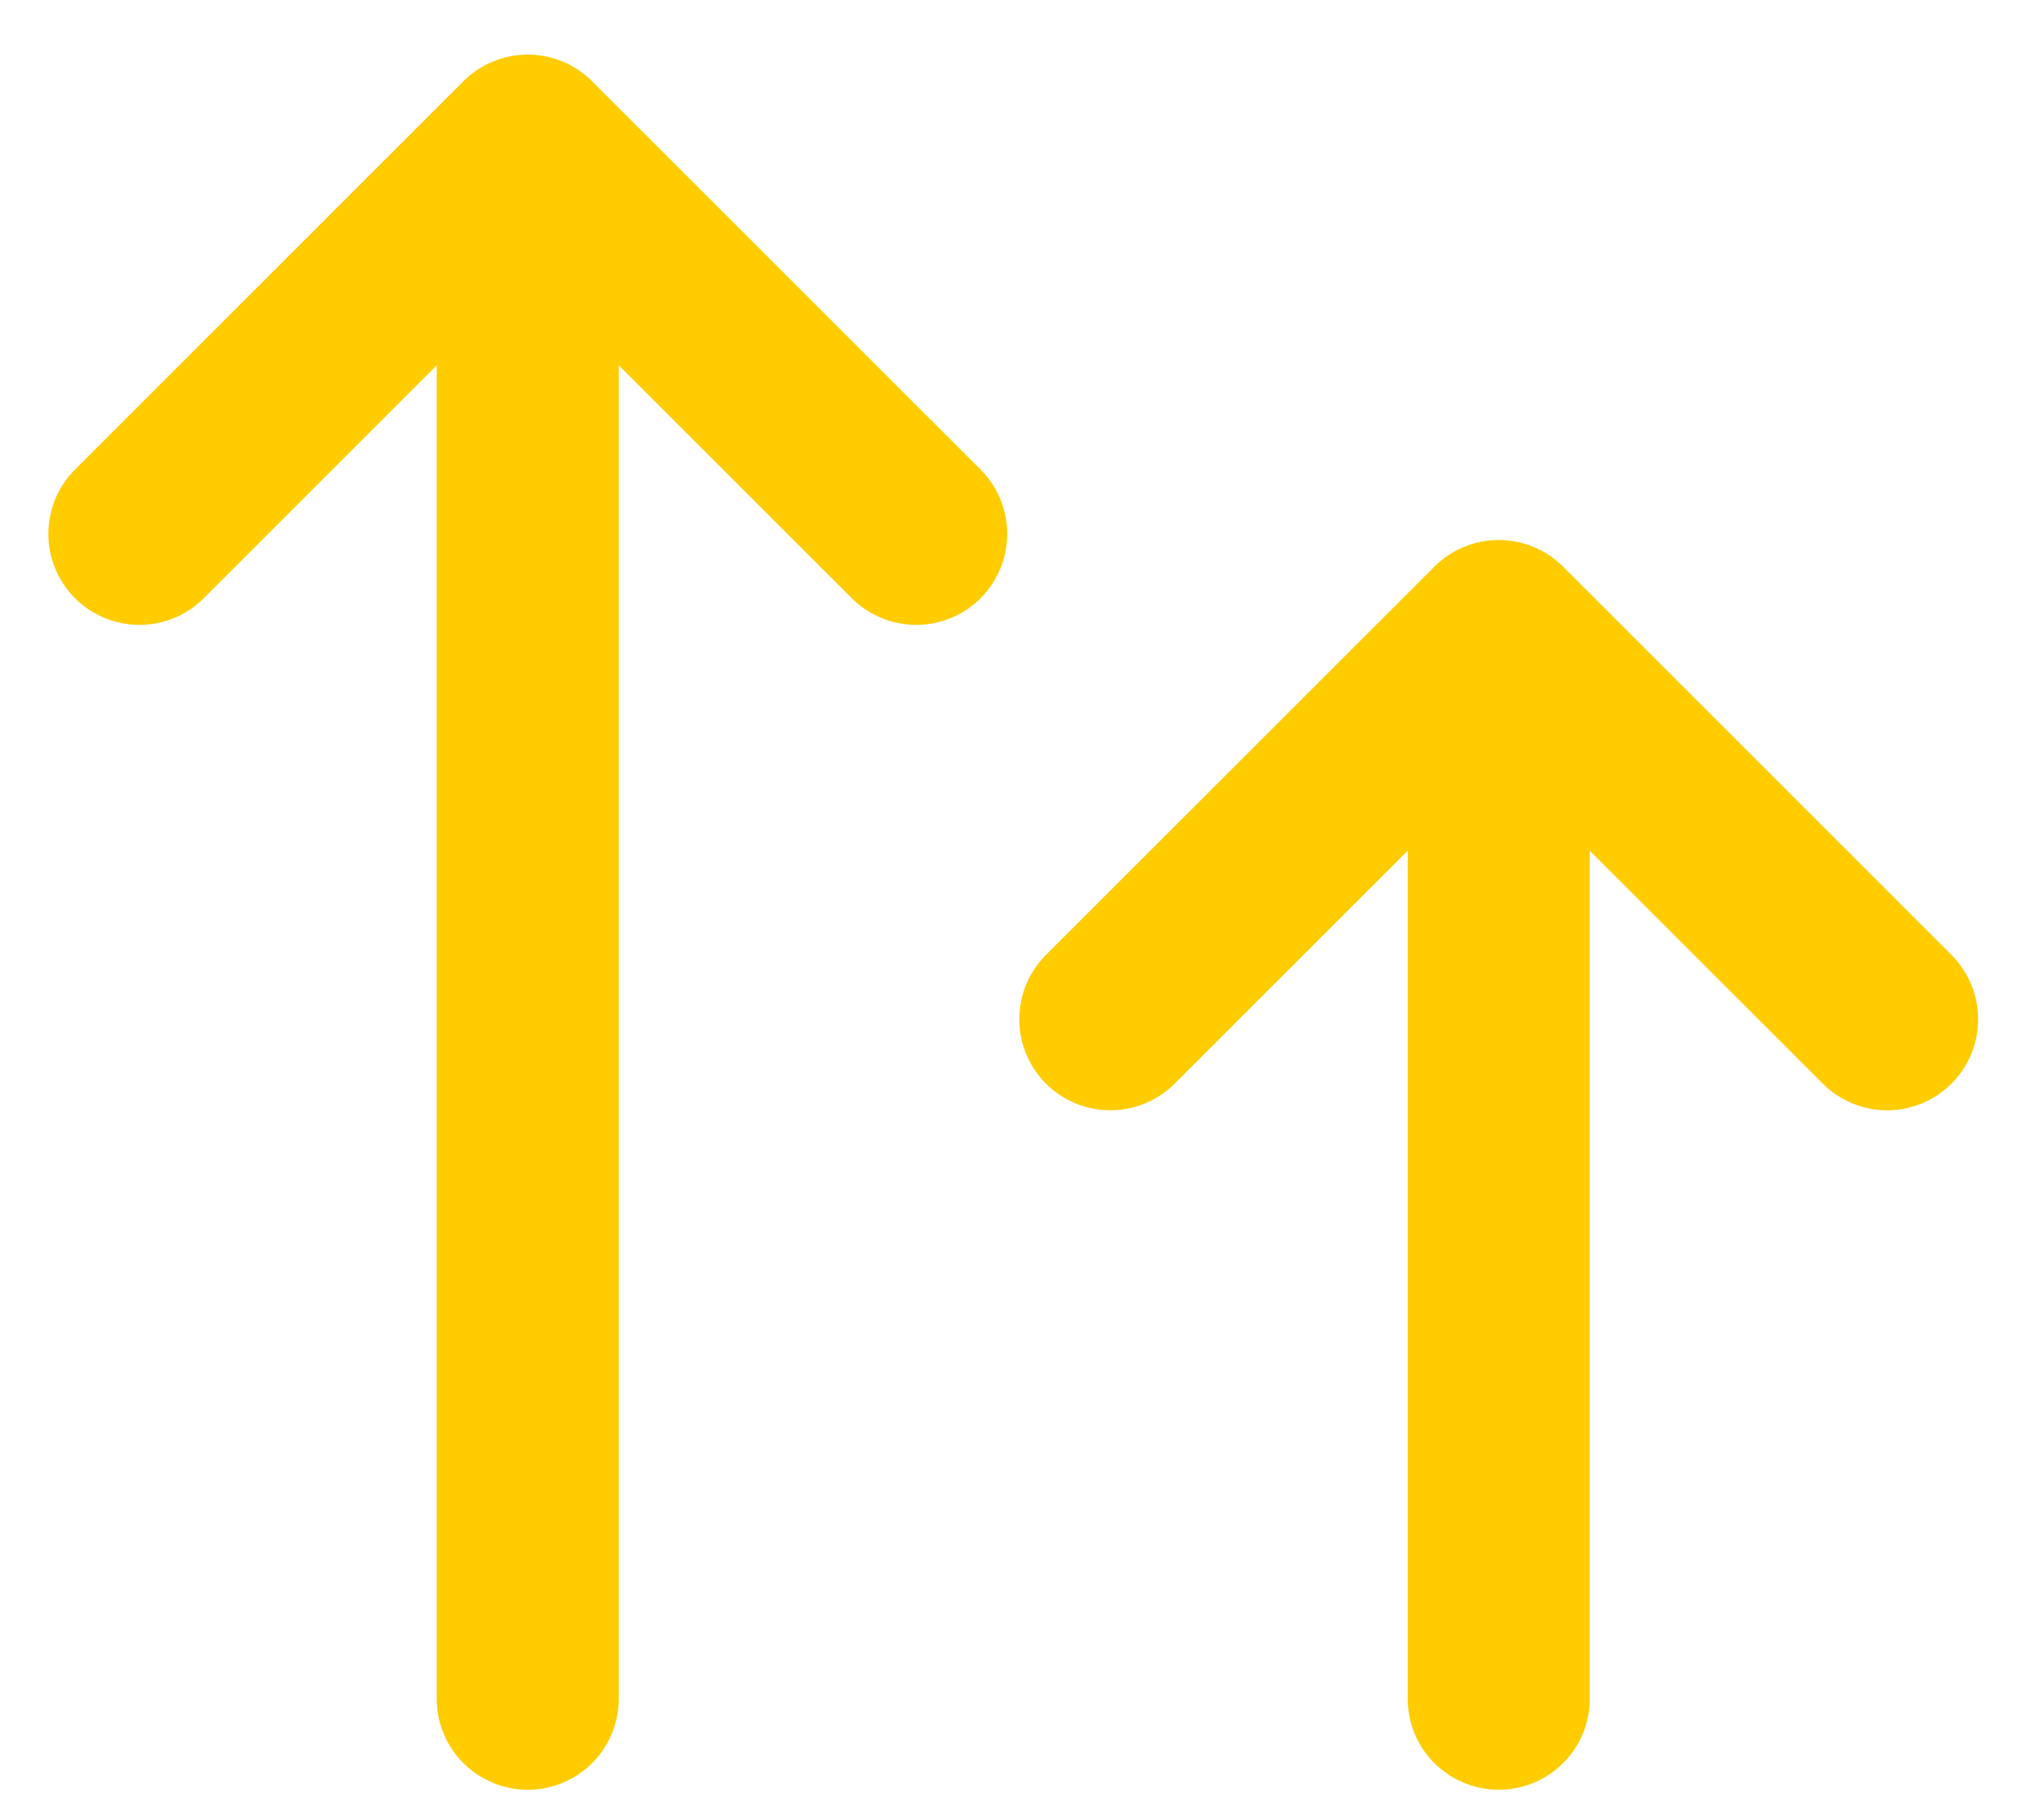 <?xml version="1.0" encoding="UTF-8"?> <svg xmlns="http://www.w3.org/2000/svg" width="28" height="25" viewBox="0 0 28 25" fill="none"><path d="M7.247 23.333V2M7.247 2L1.914 7.333M7.247 2L12.581 7.333M20.581 23.333V8.667M20.581 8.667L15.247 14M20.581 8.667L25.914 14" stroke="#FFCC00" stroke-width="2.5" stroke-linecap="round" stroke-linejoin="round"></path></svg> 